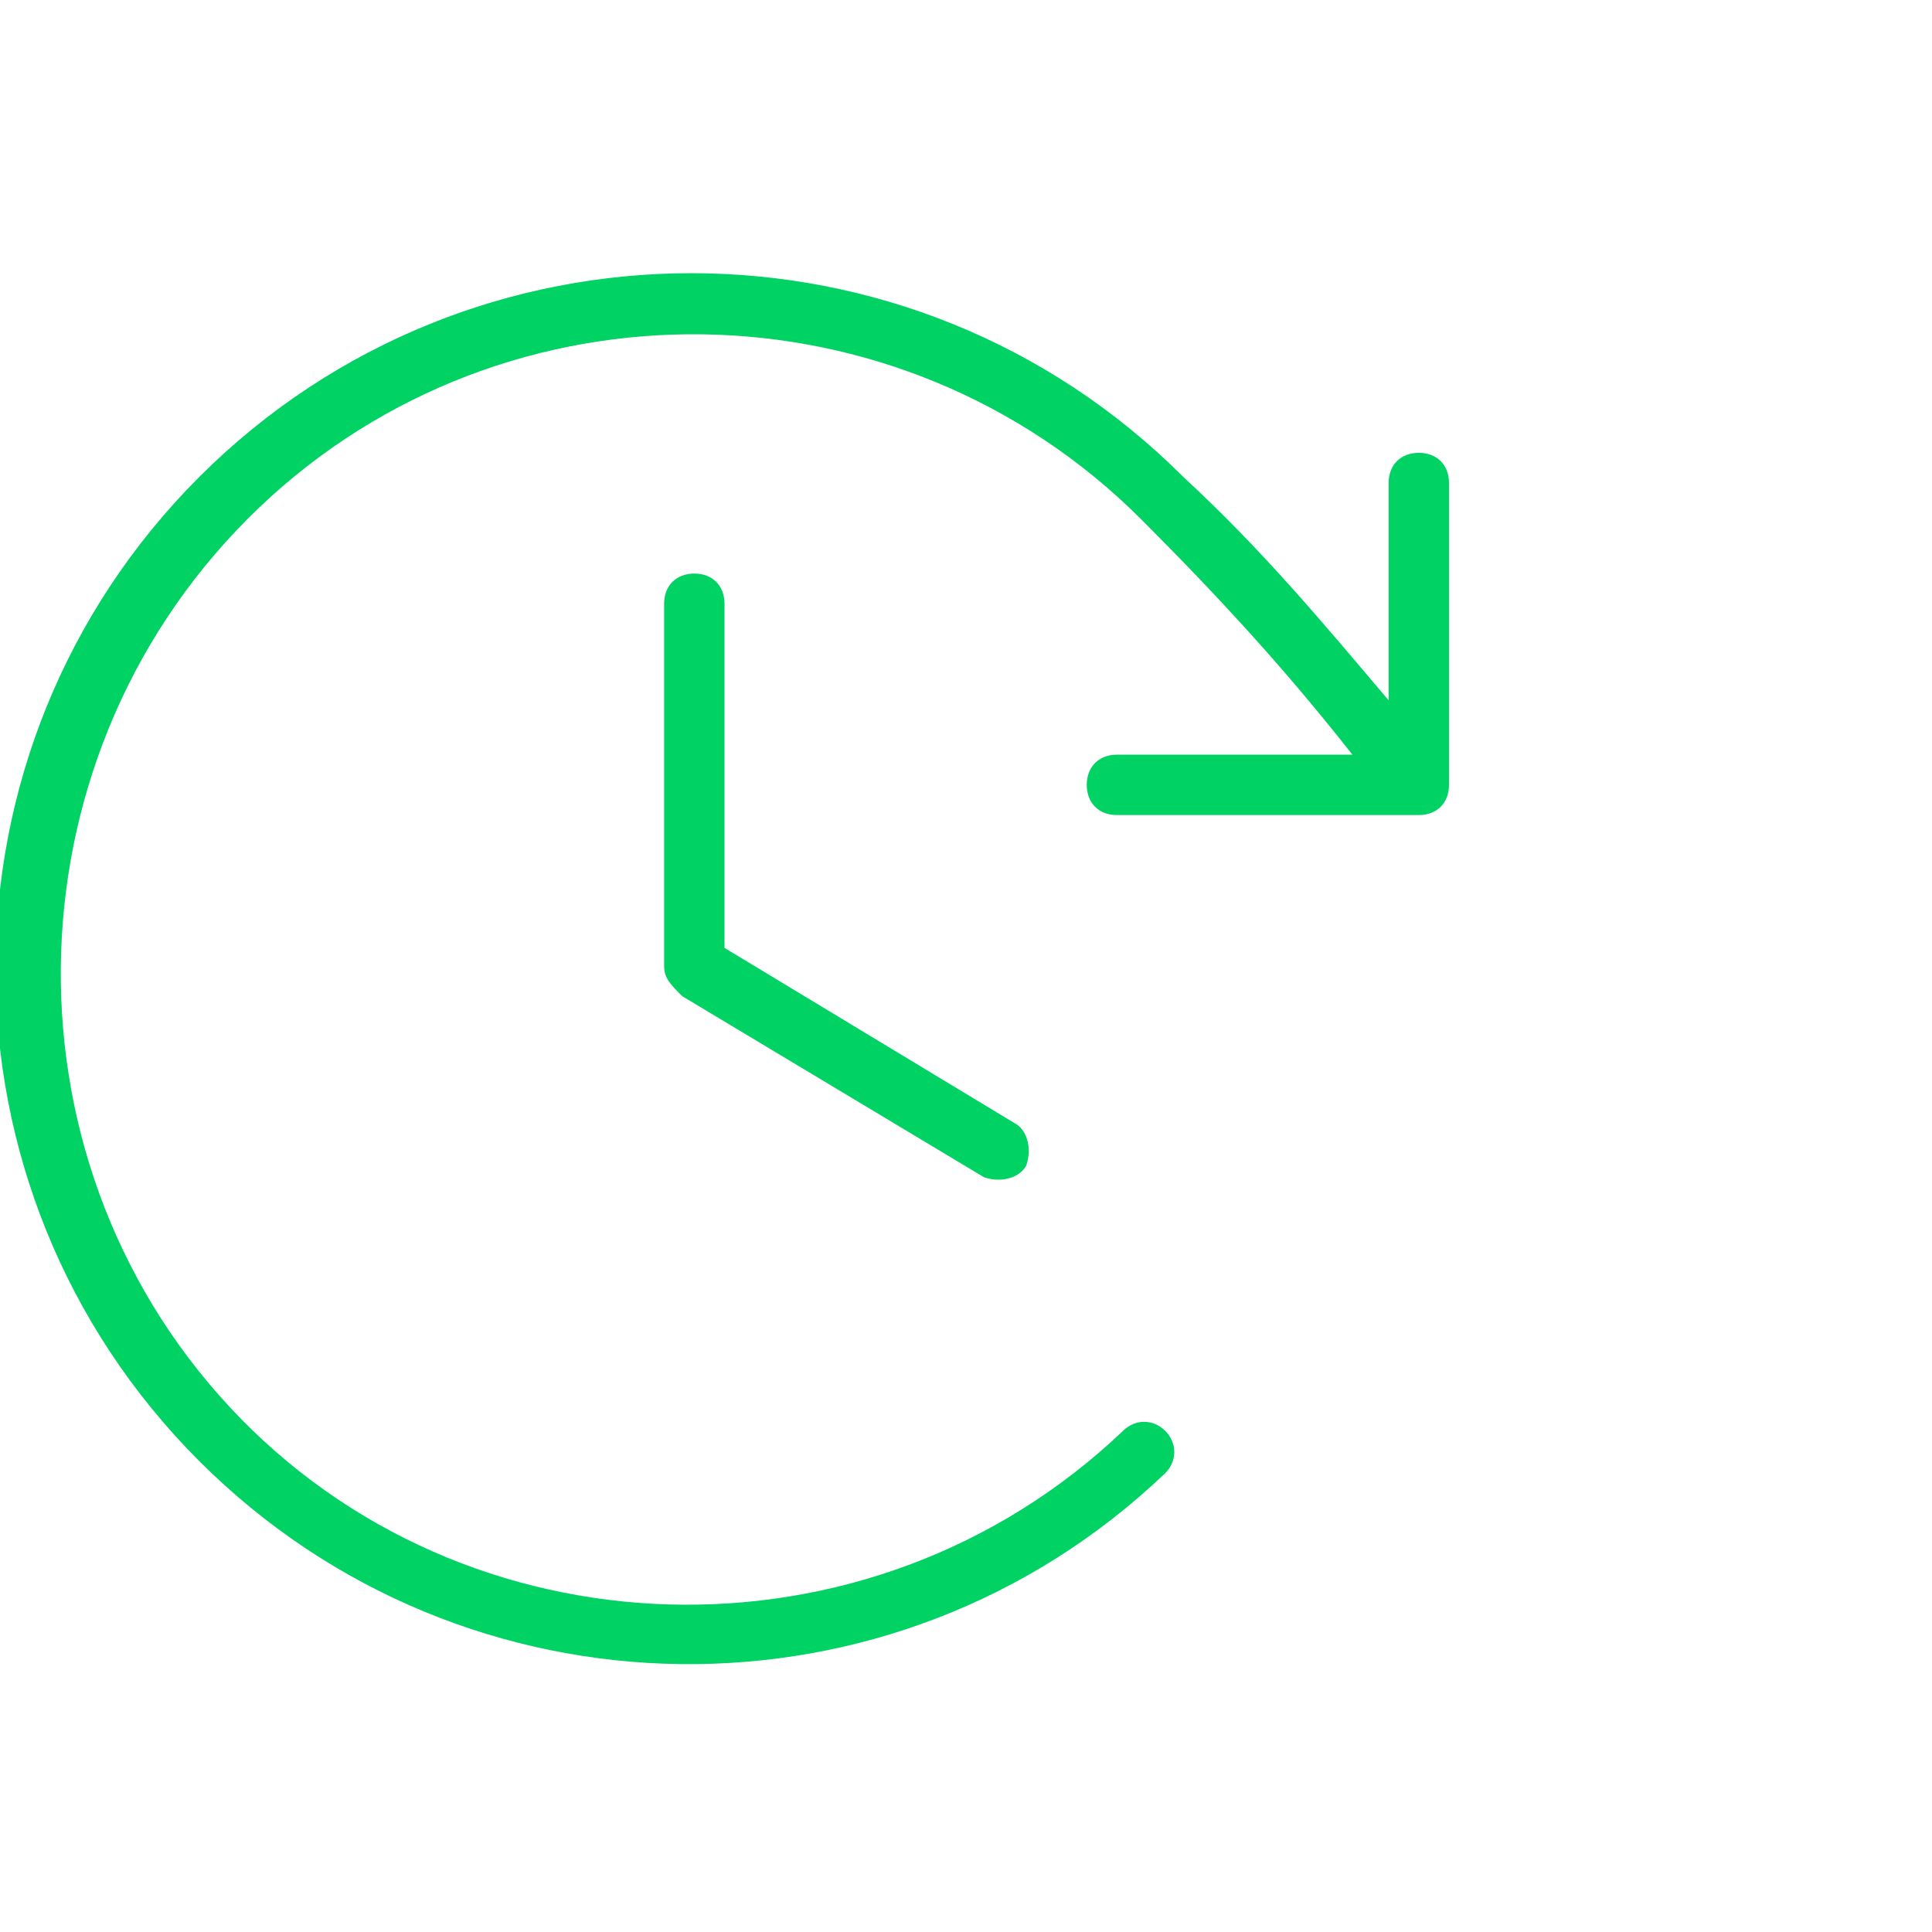 <svg xmlns="http://www.w3.org/2000/svg" viewBox="0 0 32 32" style="enable-background:new 0 0 32 32" xml:space="preserve"><path d="M12 10v5.7l4.8 2.9c.2.1.3.4.2.7-.1.2-.4.3-.7.2l-5-3c-.2-.2-.3-.3-.3-.5v-6c0-.3.2-.5.5-.5s.5.2.5.5zm11.5-2.5c-.3 0-.5.2-.5.5v3.6c-1.1-1.3-2.1-2.5-3.4-3.7-4.5-4.5-11.8-4.5-16.3 0s-4.5 11.8 0 16.3c4.4 4.4 11.5 4.5 16 .2.2-.2.2-.5 0-.7s-.5-.2-.7 0c-4.2 4-10.9 3.8-14.8-.4S.1 12.4 4.3 8.4c4.1-3.9 10.6-3.8 14.6.2 1.3 1.3 2.4 2.5 3.5 3.9h-3.9c-.3 0-.5.2-.5.5s.2.5.5.5h5c.3 0 .5-.2.5-.5V8c0-.3-.2-.5-.5-.5z" style="fill:#00d264"/></svg>
